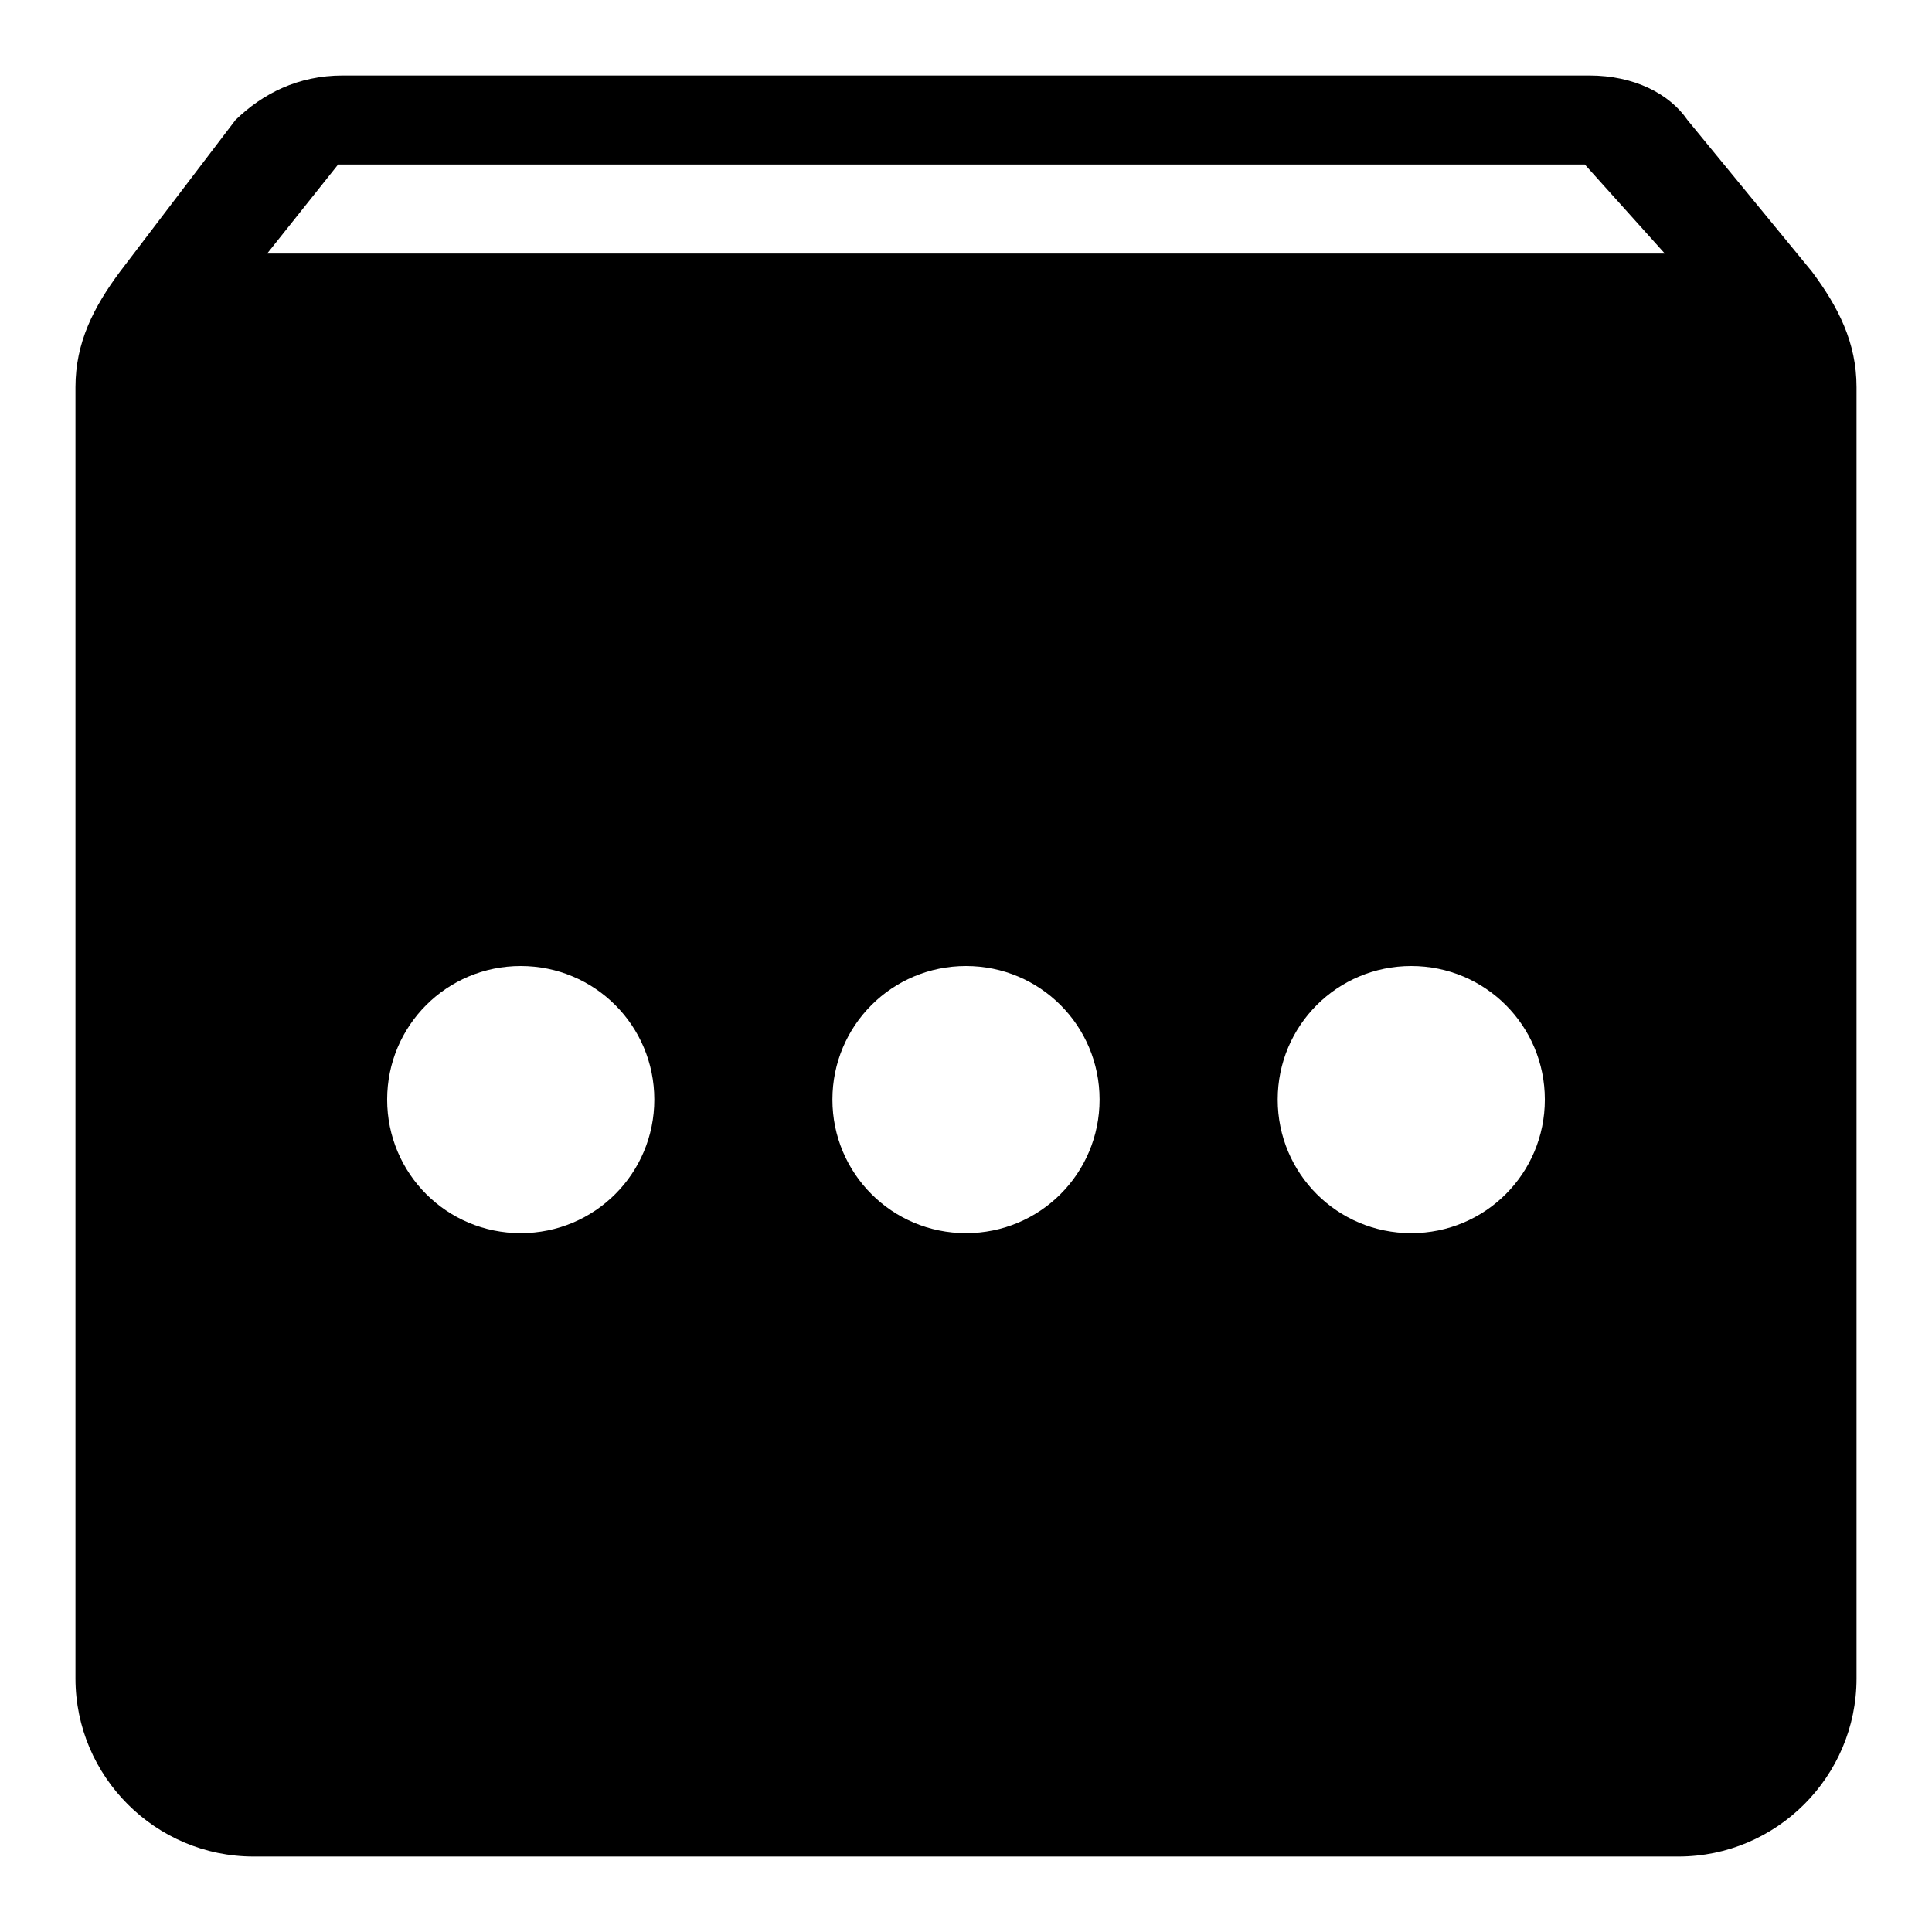 <?xml version="1.0" encoding="utf-8"?>
<!-- Svg Vector Icons : http://www.onlinewebfonts.com/icon -->
<!DOCTYPE svg PUBLIC "-//W3C//DTD SVG 1.1//EN" "http://www.w3.org/Graphics/SVG/1.1/DTD/svg11.dtd">
<svg version="1.1" xmlns="http://www.w3.org/2000/svg" xmlns:xlink="http://www.w3.org/1999/xlink" x="0px" y="0px" viewBox="0 0 256 256" enable-background="new 0 0 256 256" xml:space="preserve">
<g><g><path fill="#000000" d="M240.1,36l-16.5-20.1c-2.4-3.5-7.1-5.9-13-5.9H45.4c-5.9,0-10.6,2.4-14.2,5.9L15.9,36c-3.5,4.7-5.9,9.4-5.9,15.3v171.1c0,13,10.6,23.6,23.6,23.6h188.8c13,0,23.6-10.6,23.6-23.6V51.3C246,45.4,243.6,40.7,240.1,36z M69,163.4c-9.8,0-17.7-7.9-17.7-17.7S59.2,128,69,128s17.7,7.9,17.7,17.7S78.8,163.4,69,163.4z M128,163.4c-9.8,0-17.7-7.9-17.7-17.7S118.2,128,128,128s17.7,7.9,17.7,17.7S137.8,163.4,128,163.4z M187,163.4c-9.8,0-17.7-7.9-17.7-17.7S177.2,128,187,128s17.7,7.9,17.7,17.7S196.8,163.4,187,163.4z M35.4,33.6l9.4-11.8H210l10.6,11.8H35.4z"/></g></g>
</svg>